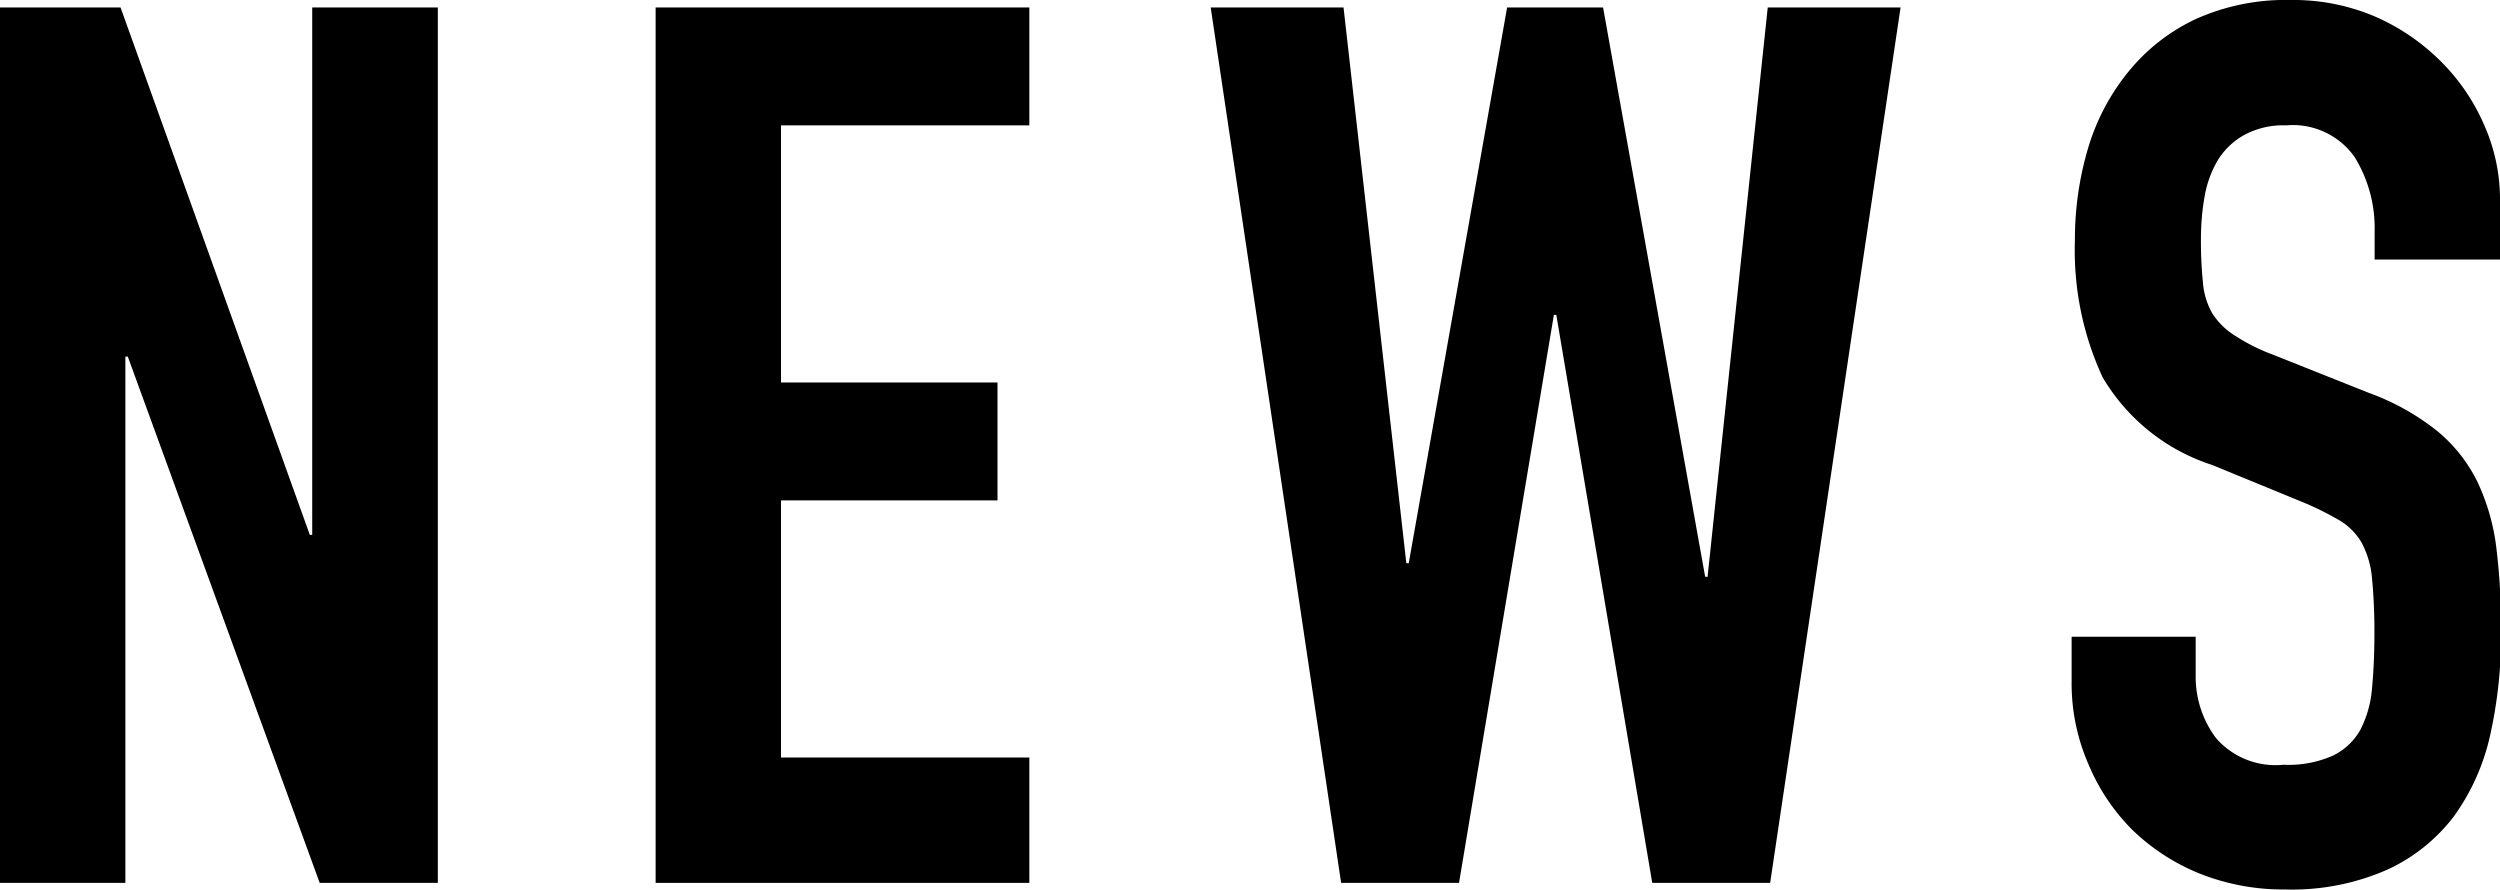 <svg xmlns="http://www.w3.org/2000/svg" xmlns:xlink="http://www.w3.org/1999/xlink" width="113.86" height="40.54" viewBox="0 0 113.86 40.54"><defs><style>.cls-1{fill:none;}.cls-2{clip-path:url(#clip-path);}</style><clipPath id="clip-path" transform="translate(0 0)"><rect class="cls-1" width="113.86" height="40.54"/></clipPath></defs><title>アートワーク 78</title><g id="レイヤー_2" data-name="レイヤー 2"><g id="HOME"><g id="アートワーク_78" data-name="アートワーク 78"><g class="cls-2"><polygon points="14.22 0.34 14.22 24.36 14.11 24.36 5.49 0.34 0 0.34 0 40.21 5.71 40.21 5.71 16.24 5.82 16.24 14.56 40.21 19.94 40.21 19.94 0.34 14.22 0.34"/><polygon points="29.86 0.34 29.86 40.21 46.88 40.21 46.88 34.5 35.57 34.5 35.57 22.79 45.43 22.79 45.43 17.42 35.57 17.42 35.57 5.71 46.88 5.71 46.88 0.34 29.86 0.34"/><polygon points="80.51 0.34 77.77 26.27 77.66 26.27 73.01 0.34 68.64 0.34 64.16 25.65 64.05 25.65 61.19 0.34 55.14 0.34 61.08 40.21 66.45 40.21 70.77 14.34 70.88 14.34 75.25 40.21 80.62 40.21 86.56 0.34 80.51 0.34"/><g class="cls-2"><path d="M113.86,11.82h-5.71V10.53a6.14,6.14,0,0,0-.92-3.39,3.44,3.44,0,0,0-3.11-1.43,3.7,3.7,0,0,0-1.93.45A3.26,3.26,0,0,0,101,7.31a4.81,4.81,0,0,0-.59,1.62,11,11,0,0,0-.17,1.93,18.42,18.42,0,0,0,.09,2,3.34,3.34,0,0,0,.42,1.4,3.21,3.21,0,0,0,1,1,8.65,8.65,0,0,0,1.76.89l4.37,1.74A11,11,0,0,1,111,19.63a7,7,0,0,1,1.82,2.29,9.77,9.77,0,0,1,.87,3,30.07,30.07,0,0,1,.22,3.89,20.93,20.93,0,0,1-.5,4.68,10,10,0,0,1-1.65,3.69,8,8,0,0,1-3.06,2.44,10.79,10.79,0,0,1-4.64.89,10.29,10.29,0,0,1-3.87-.72,9.56,9.56,0,0,1-3.08-2,9.27,9.27,0,0,1-2-3,9.18,9.18,0,0,1-.76-3.75V29H100v1.79a4.64,4.64,0,0,0,.93,2.83A3.59,3.59,0,0,0,104,34.83a5,5,0,0,0,2.26-.42,2.87,2.87,0,0,0,1.24-1.17,5,5,0,0,0,.53-1.88c.07-.75.11-1.57.11-2.46a25.52,25.52,0,0,0-.11-2.58,4.2,4.2,0,0,0-.48-1.62,2.87,2.87,0,0,0-1-1,13.46,13.46,0,0,0-1.7-.84l-4.09-1.68a9,9,0,0,1-5-4,13.76,13.76,0,0,1-1.26-6.24,14.58,14.58,0,0,1,.62-4.26A10,10,0,0,1,97,3.19a8.68,8.68,0,0,1,3-2.32A10,10,0,0,1,104.34,0a9.48,9.48,0,0,1,3.89.78,9.78,9.78,0,0,1,3,2.08,9.28,9.28,0,0,1,1.93,2.88A8.33,8.33,0,0,1,113.86,9Z" transform="translate(0 0)"/></g></g></g></g></g></svg>